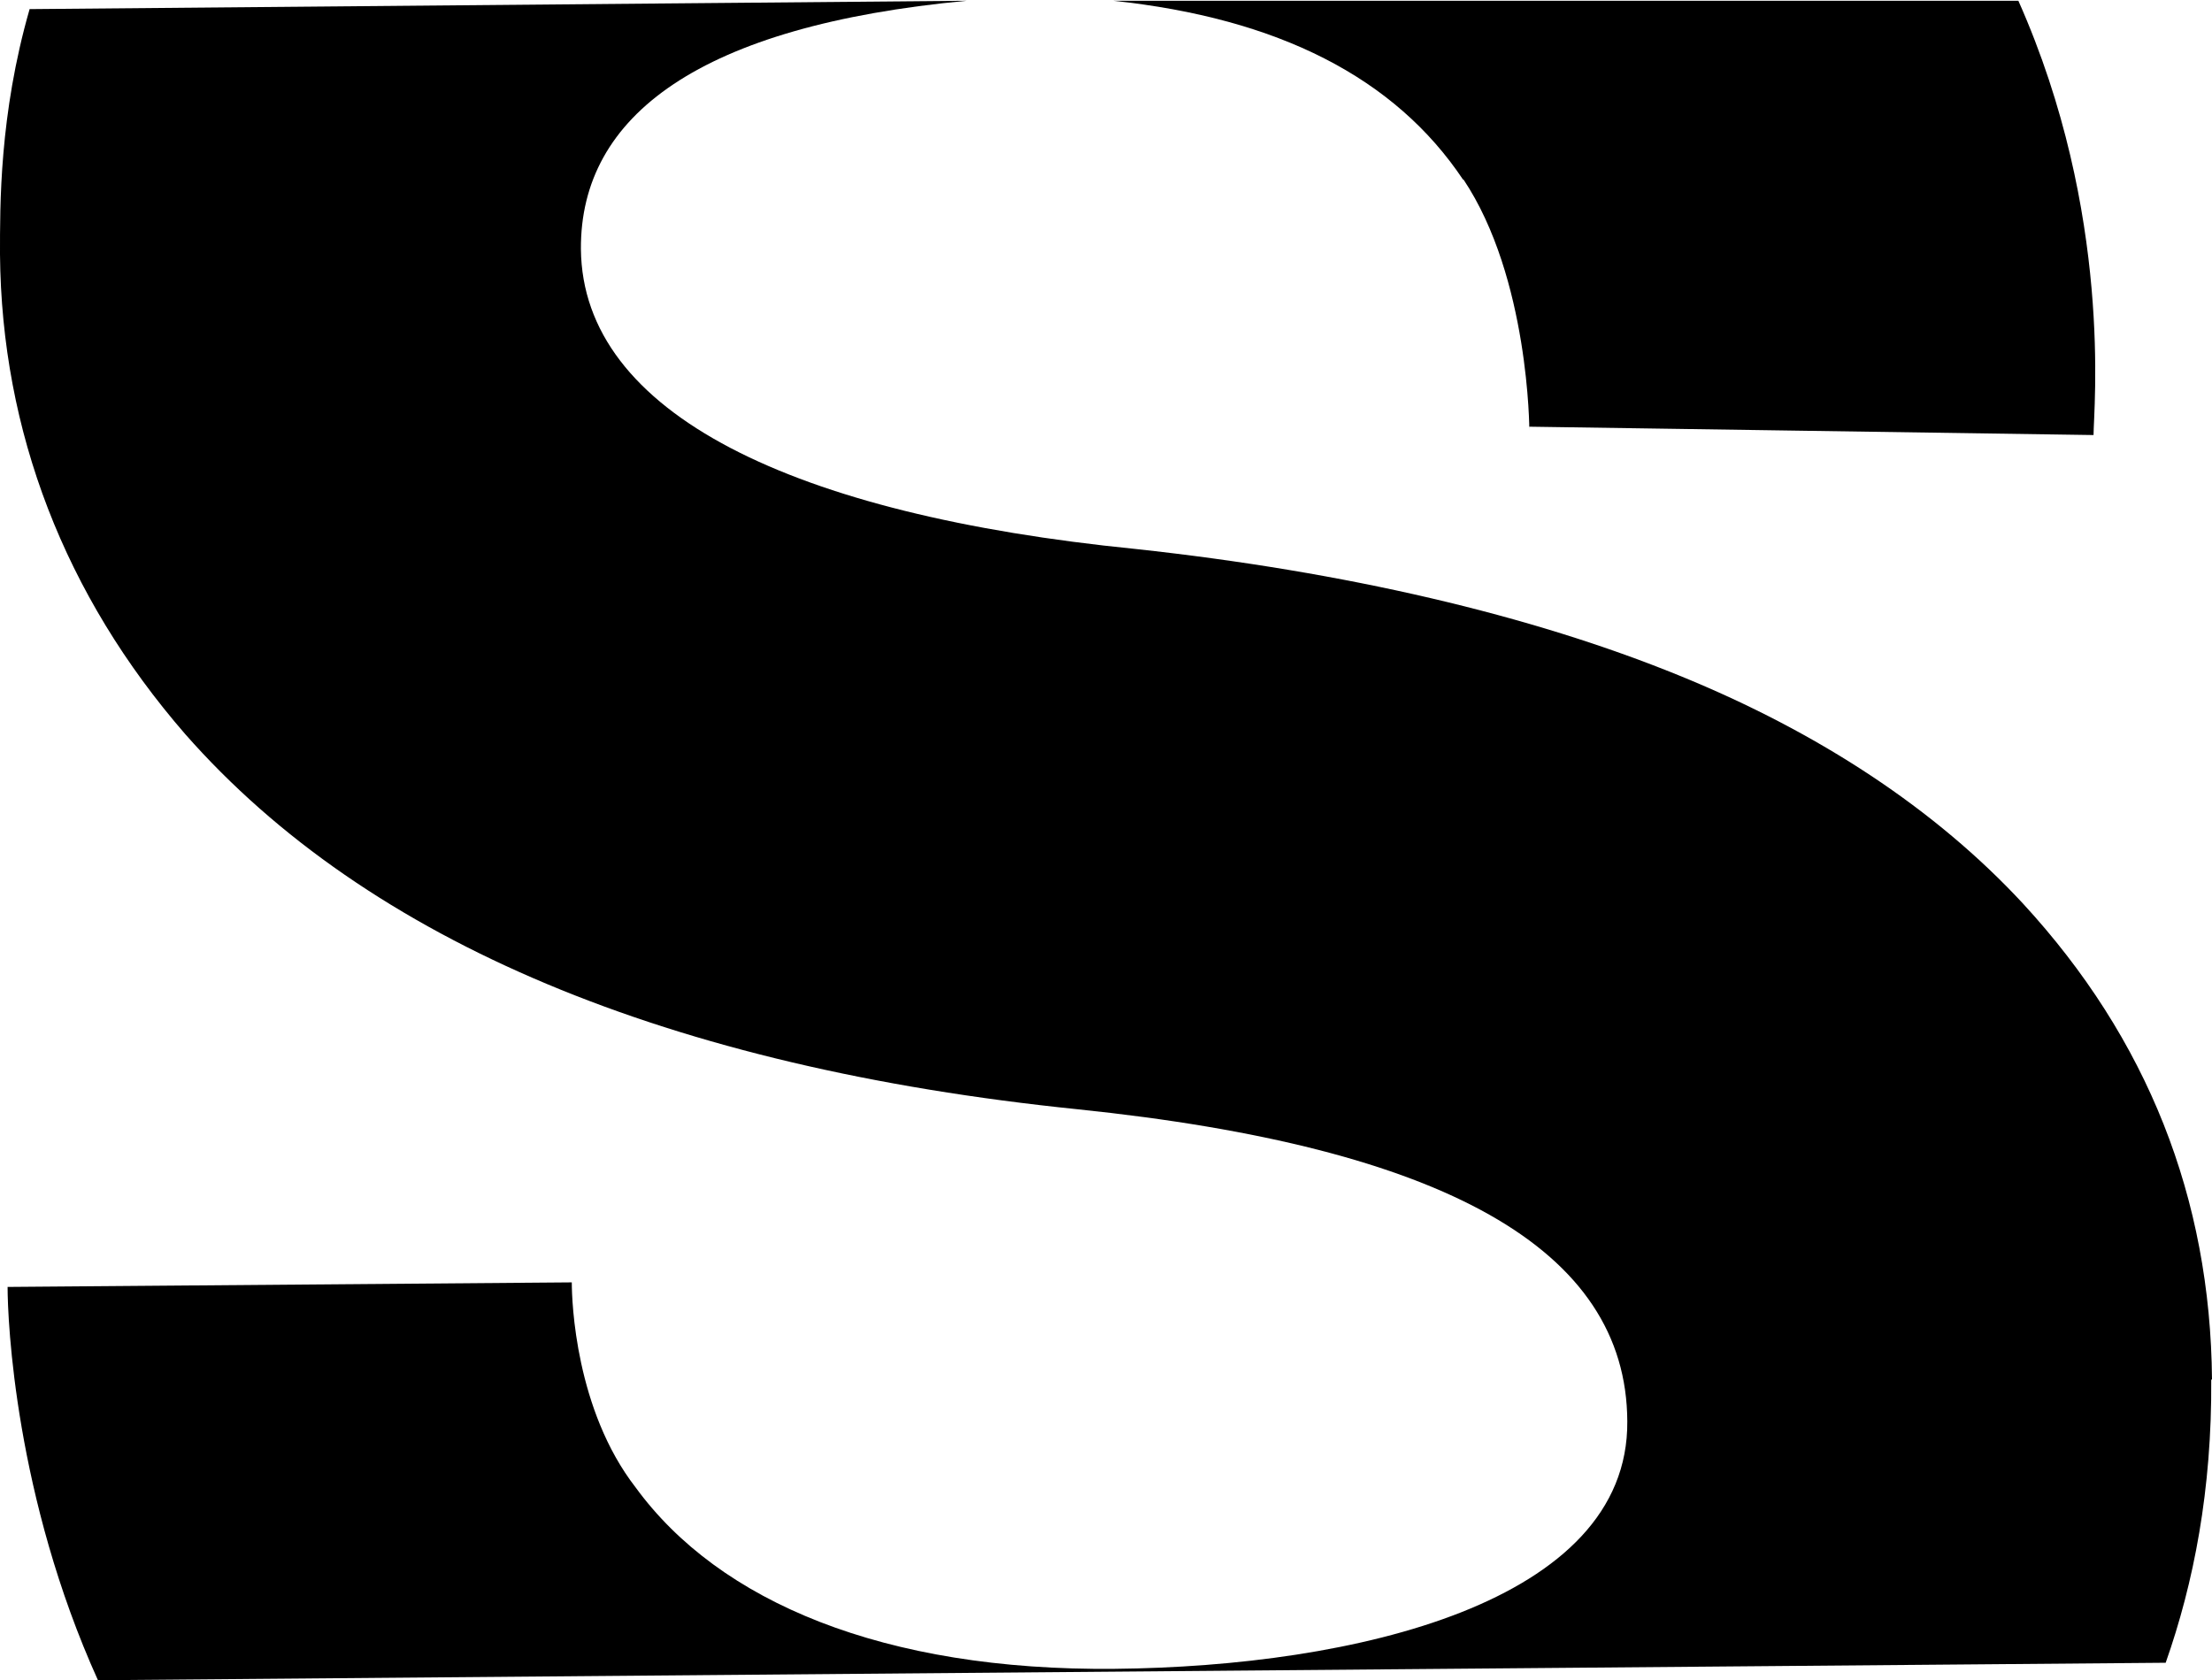 <?xml version="1.0" encoding="UTF-8"?> <svg xmlns="http://www.w3.org/2000/svg" viewBox="0 0 29.13 22.13"><g id="a"></g><g id="b"><g id="c"><g><path d="M29.13,18.17c-.02-2.39-.85-4.49-2.49-6.27-1.15-1.24-2.68-2.25-4.52-3-1.96-.8-4.4-1.37-7.17-1.67-4.5-.45-7.28-1.78-7.3-3.95-.01-1.76,1.57-2.94,5.08-3.27L.39,.12C-.01,1.51,0,2.71,0,3.35c.02,2.33,.85,4.49,2.44,6.32,2.41,2.74,6.38,4.39,11.75,4.94,4.83,.5,7.23,1.84,7.24,4.11,.02,2.39-3.6,3.23-6.75,3.26-3.04,.03-5.21-.88-6.31-2.39-.79-1.02-.84-2.44-.84-2.7l-7.43,.06c0,.45,.1,2.77,1.19,5.18l27.23-.23c.37-1.05,.61-2.28,.6-3.73Z"></path><path d="M19.27,2.36c.87,1.3,.87,3.31,.87,3.31v-.05l7.43,.11c0-.34,.26-2.91-.99-5.72H14.66c2.17,.23,3.71,1.01,4.61,2.36Z"></path></g></g></g></svg> 